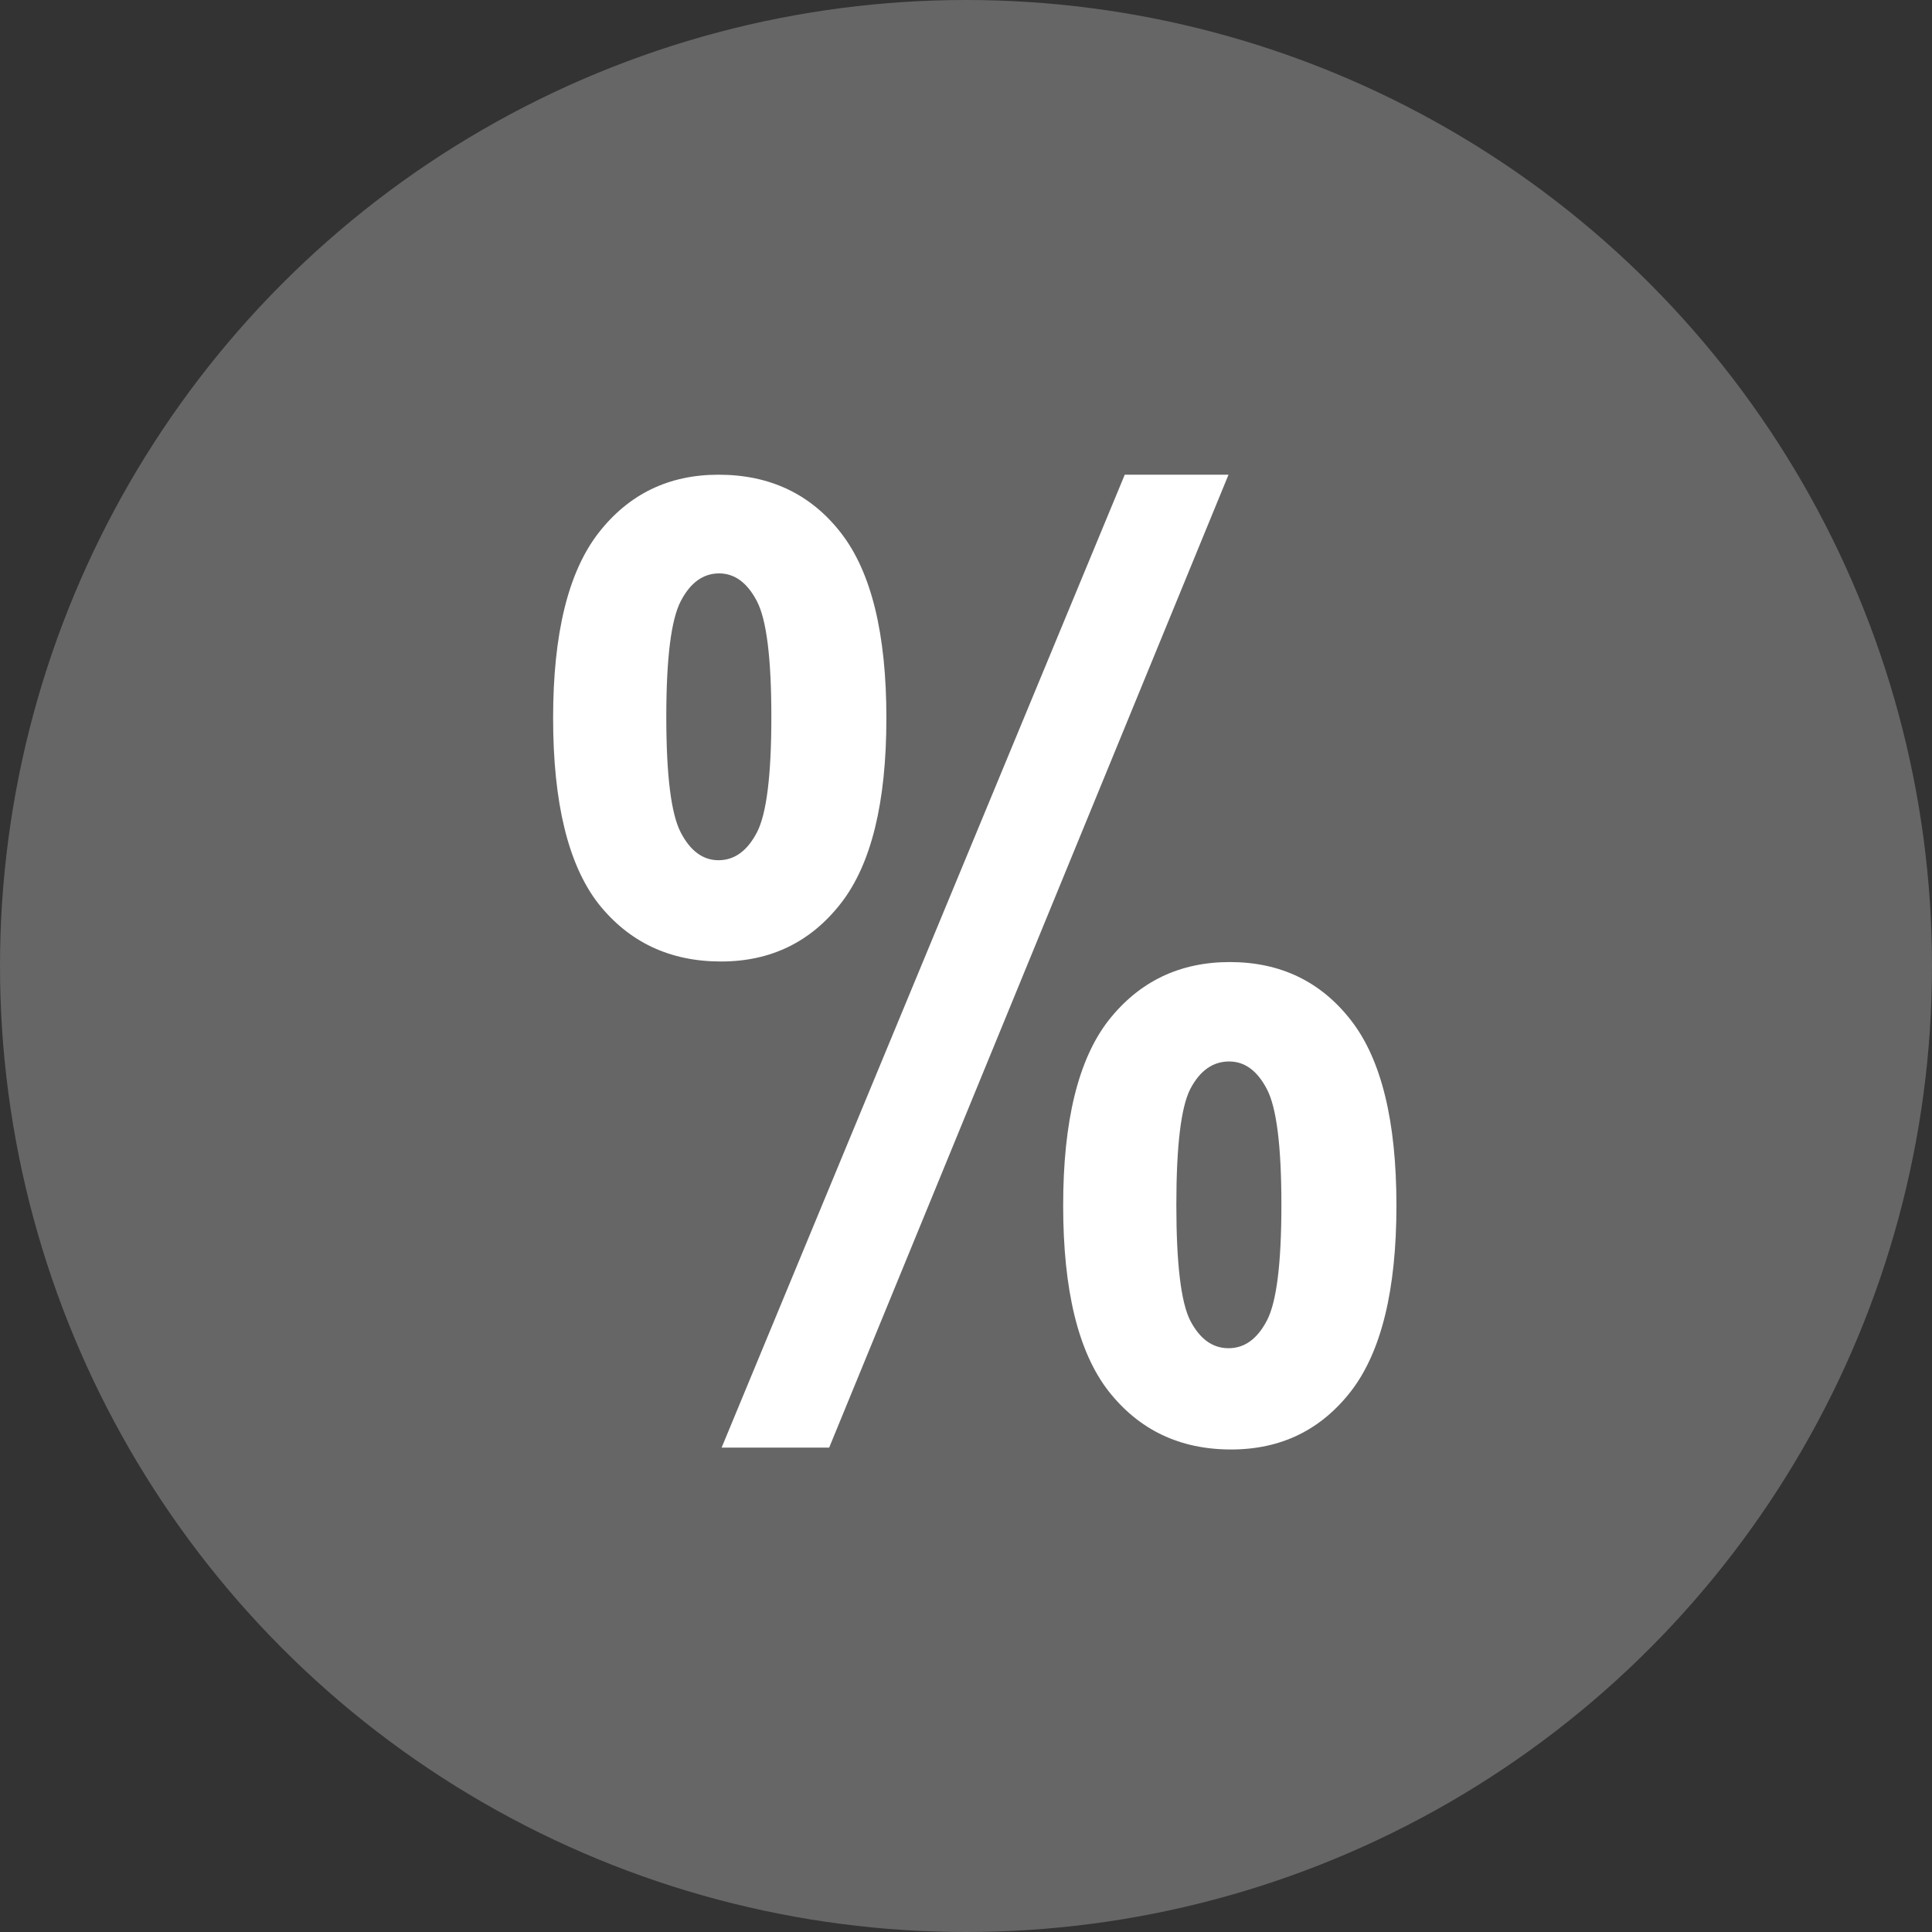 <svg width="24" height="24" fill="none" xmlns="http://www.w3.org/2000/svg"><rect width="100%" height="100%" fill="#333333" stroke="none"/><circle cx="12" cy="12" r="12" fill="#666666"/><path d="M6.871 8.92C6.871 7.873 7.058 7.108 7.433 6.623C7.808 6.139 8.306 5.897 8.925 5.897C9.566 5.897 10.074 6.139 10.449 6.623C10.824 7.108 11.011 7.873 11.011 8.92C11.011 9.967 10.824 10.733 10.449 11.217C10.074 11.701 9.576 11.944 8.957 11.944C8.321 11.944 7.813 11.704 7.433 11.225C7.058 10.741 6.871 9.972 6.871 8.92ZM8.277 8.905C8.277 9.634 8.337 10.113 8.457 10.342C8.576 10.571 8.733 10.686 8.925 10.686C9.123 10.686 9.282 10.571 9.402 10.342C9.522 10.113 9.582 9.634 9.582 8.905C9.582 8.175 9.522 7.696 9.402 7.467C9.282 7.238 9.126 7.123 8.933 7.123C8.735 7.123 8.576 7.238 8.457 7.467C8.337 7.696 8.277 8.175 8.277 8.905ZM10.3 17.983H8.964L13.972 5.897H15.261L10.3 17.983ZM13.207 14.975C13.207 13.928 13.394 13.162 13.769 12.678C14.149 12.194 14.652 11.951 15.277 11.951C15.907 11.951 16.41 12.194 16.785 12.678C17.16 13.162 17.347 13.928 17.347 14.975C17.347 16.022 17.16 16.79 16.785 17.279C16.41 17.764 15.912 18.006 15.293 18.006C14.657 18.006 14.149 17.764 13.769 17.279C13.394 16.795 13.207 16.027 13.207 14.975ZM14.613 14.967C14.613 15.696 14.67 16.175 14.785 16.404C14.905 16.634 15.063 16.748 15.261 16.748C15.459 16.748 15.618 16.634 15.738 16.404C15.858 16.175 15.918 15.696 15.918 14.967C15.918 14.238 15.858 13.759 15.738 13.53C15.618 13.3 15.462 13.186 15.269 13.186C15.066 13.186 14.905 13.3 14.785 13.53C14.67 13.759 14.613 14.238 14.613 14.967Z" fill="#fff"/></svg>